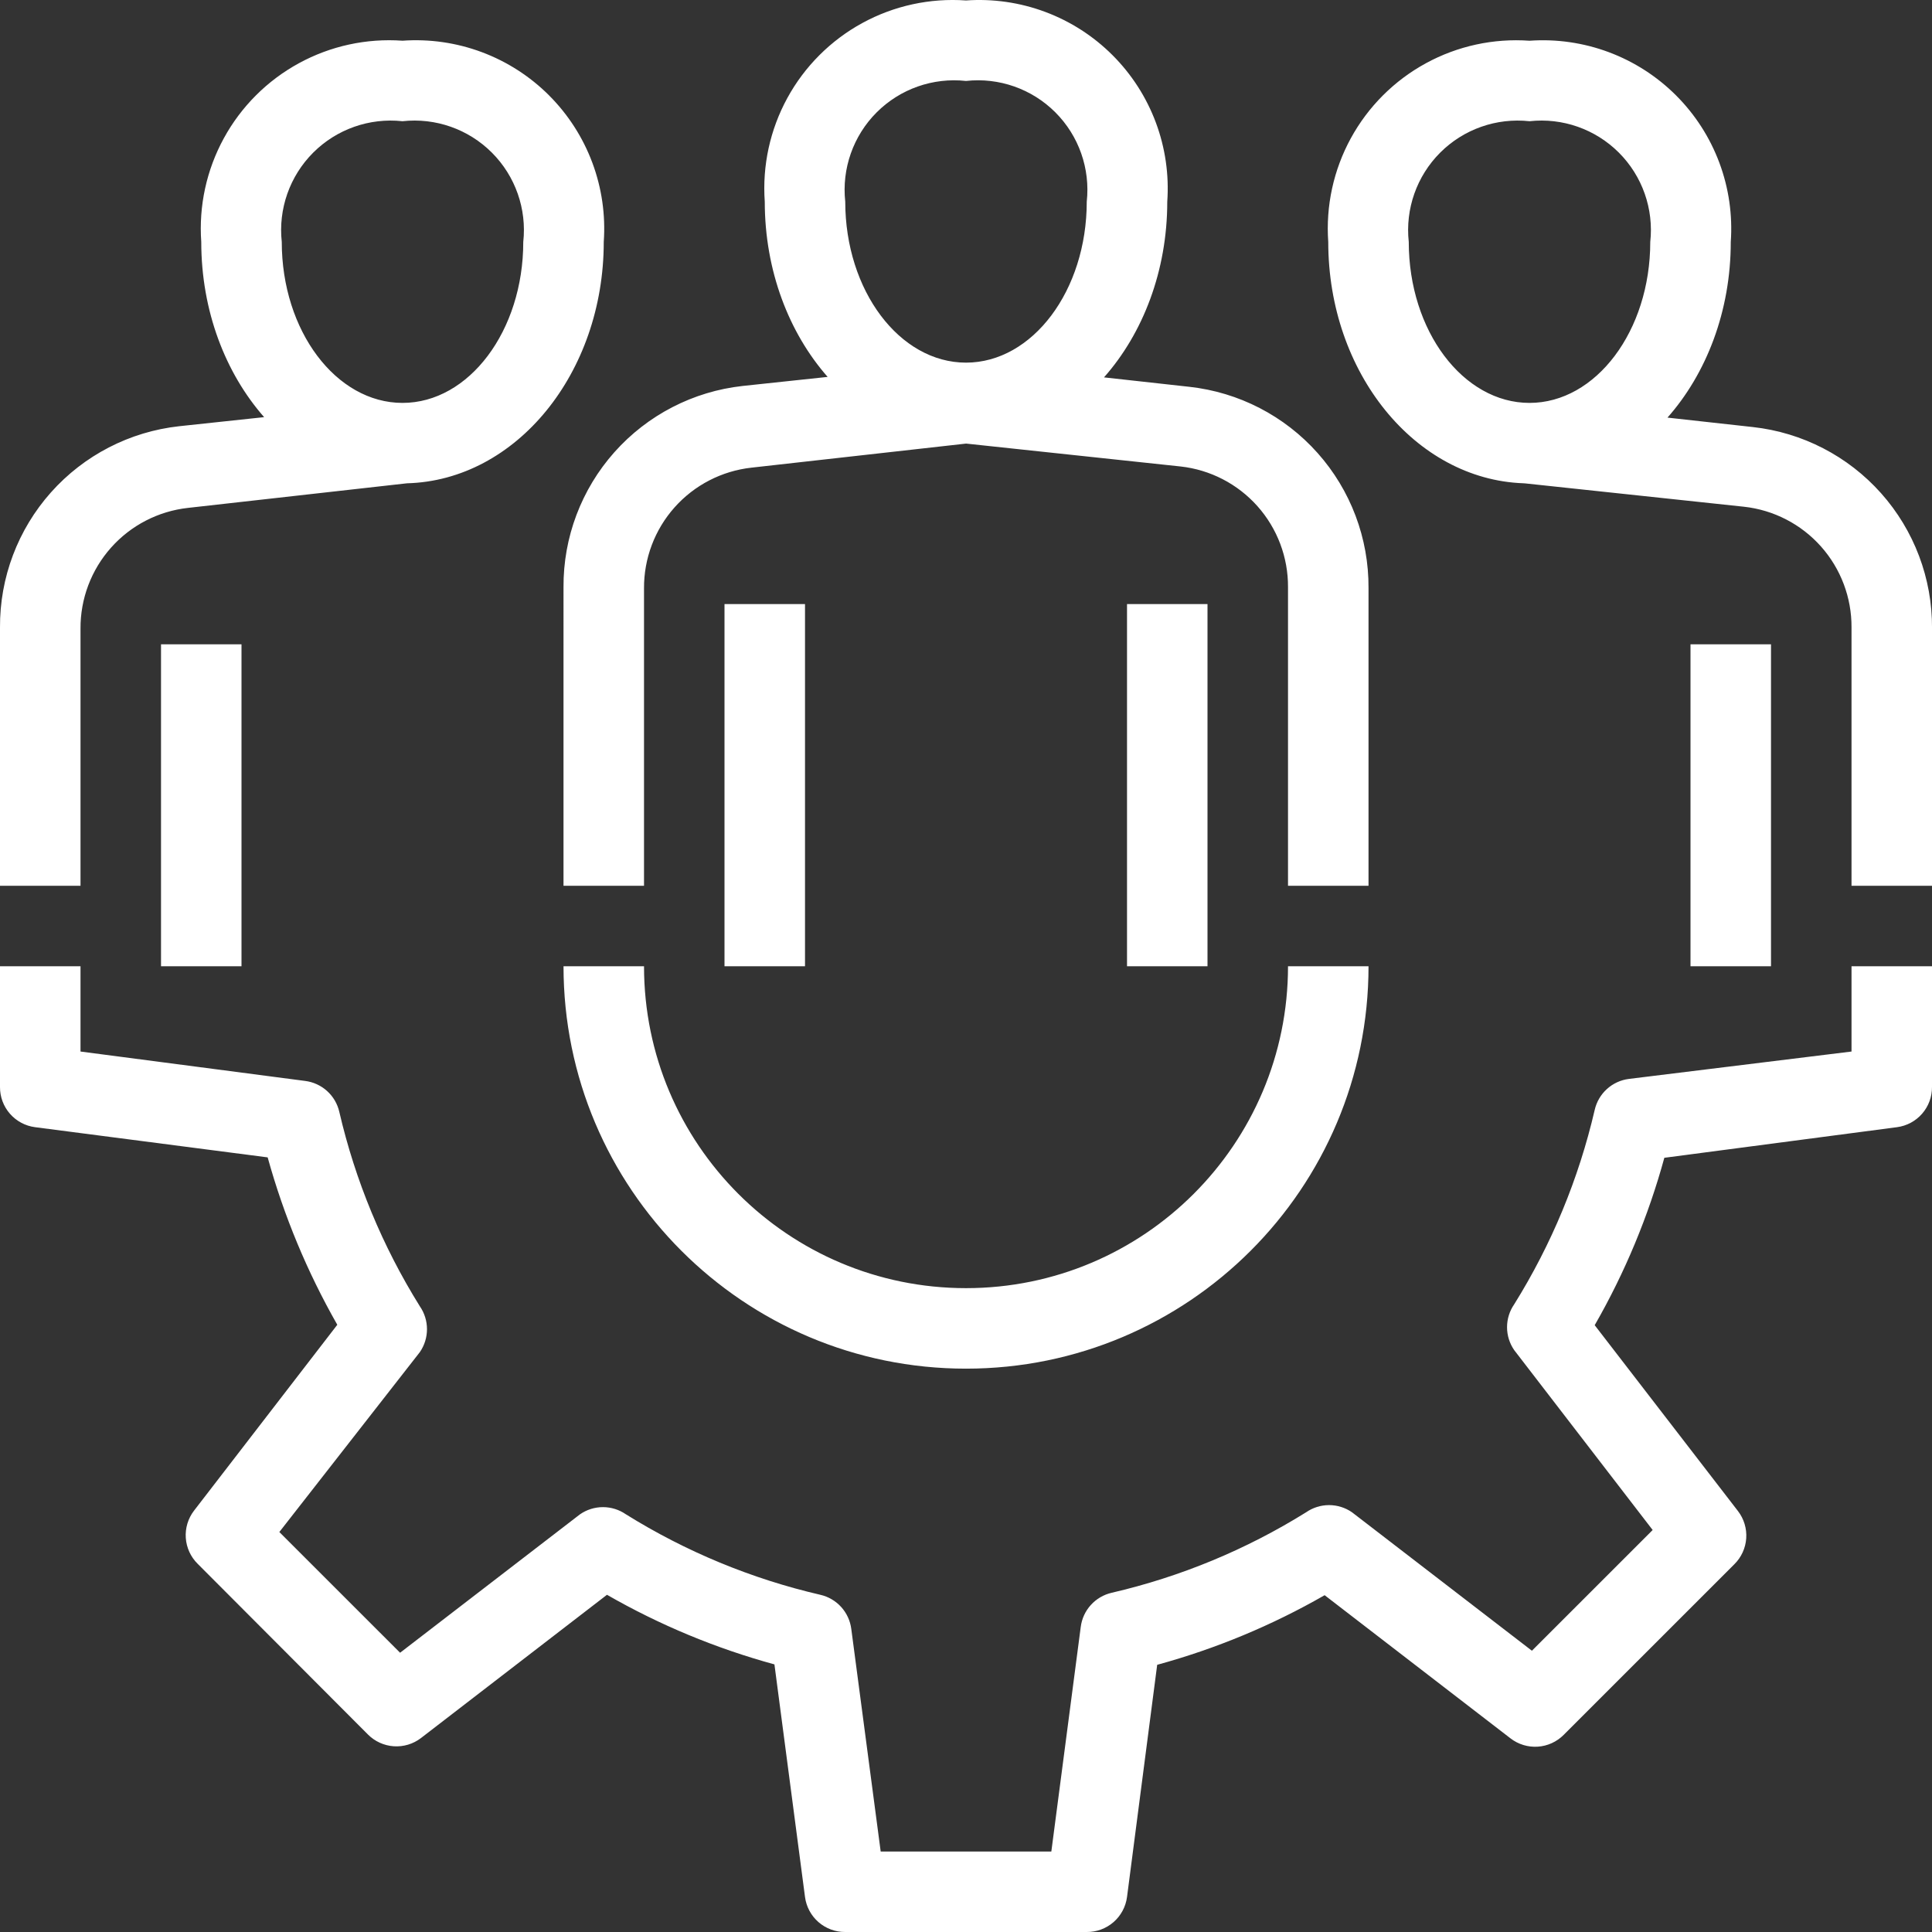 <?xml version="1.0" encoding="UTF-8"?>
<svg xmlns="http://www.w3.org/2000/svg" width="70" height="70" viewBox="0 0 70 70">
  <rect x="0" y="0" width="70" height="70" fill="#333333" stroke="none"/>
  <defs>
    <clipPath id="vxwzfeaeaa">
      <path d="M1440 0v4845H0V0h1440z"></path>
    </clipPath>
    <clipPath id="hm51ynwzcb">
      <path d="M2.917 35.009v3.09l8.137 1.065a1.458 1.458 0 0 1 1.24 1.122 23.237 23.237 0 0 0 2.917 7.042c.346.5.346 1.163 0 1.663l-5.09 6.517 4.375 4.374 6.519-5.016a1.459 1.459 0 0 1 1.662 0 23.249 23.249 0 0 0 7.044 2.916 1.458 1.458 0 0 1 1.123 1.24l1.065 8.062h6.183l1.065-8.135a1.458 1.458 0 0 1 1.122-1.24 23.249 23.249 0 0 0 7.044-2.916 1.459 1.459 0 0 1 1.663 0l6.518 5.016 4.375-4.374-5.016-6.517a1.458 1.458 0 0 1 0-1.662 23.237 23.237 0 0 0 2.916-7.042 1.458 1.458 0 0 1 1.24-1.123l8.065-.992v-3.09H70v4.373a1.458 1.458 0 0 1-1.268 1.458l-8.43 1.109a25.905 25.905 0 0 1-2.523 6.065l5.192 6.736a1.458 1.458 0 0 1-.131 1.924l-6.183 6.182a1.459 1.459 0 0 1-1.925.131l-6.738-5.19a25.918 25.918 0 0 1-6.067 2.522l-1.093 8.413A1.458 1.458 0 0 1 39.375 70h-8.75a1.458 1.458 0 0 1-1.458-1.268l-1.108-8.428a25.918 25.918 0 0 1-6.067-2.522l-6.738 5.19a1.459 1.459 0 0 1-1.925-.13l-6.168-6.183a1.458 1.458 0 0 1-.132-1.924l5.192-6.736a26.546 26.546 0 0 1-2.523-6.065L1.27 40.84A1.458 1.458 0 0 1 0 39.382V35.01h2.917zm20.417 0c0 6.441 5.223 11.663 11.666 11.663 6.444 0 11.667-5.222 11.667-11.663h2.917c0 8.052-6.53 14.58-14.584 14.58-8.054 0-14.583-6.528-14.583-14.58h2.917zm5.833-13.122v13.122H26.25V21.887h2.917zm14.583 0v13.122h-2.916V21.887h2.916zm-35 1.458v11.664H5.834V23.345H8.75zm55.417 0v11.664H61.25V23.345h2.917zM19.893 3.456a6.822 6.822 0 0 1 1.982 5.309c0 4.761-3.18 8.643-7.13 8.746l-7.934.891a4.374 4.374 0 0 0-3.894 4.374v9.317H0v-9.36a7.29 7.29 0 0 1 6.49-7.29l3.08-.329c-1.403-1.595-2.278-3.85-2.278-6.349a6.822 6.822 0 0 1 7.292-7.29 6.826 6.826 0 0 1 5.31 1.981zM40.31 2a6.822 6.822 0 0 1 1.982 5.308c0 2.507-.881 4.77-2.292 6.365l3.094.342a7.29 7.29 0 0 1 6.49 7.29v10.789h-2.917V21.274a4.374 4.374 0 0 0-3.894-4.373l-7.769-.829-7.777.872a4.374 4.374 0 0 0-3.893 4.374v10.775h-2.917V21.274a7.29 7.29 0 0 1 6.49-7.29l3.08-.328c-1.403-1.595-2.278-3.85-2.278-6.349A6.822 6.822 0 0 1 35 .017 6.826 6.826 0 0 1 40.31 2zm20.417 1.457a6.822 6.822 0 0 1 1.982 5.309c0 2.507-.882 4.77-2.293 6.365l3.095.342a7.29 7.29 0 0 1 6.49 7.29v9.33h-2.917v-9.36a4.374 4.374 0 0 0-3.894-4.373l-7.933-.846-.063-.004c-3.922-.142-7.069-4.007-7.069-8.744a6.822 6.822 0 0 1 7.292-7.29 6.826 6.826 0 0 1 5.31 1.981zm-46.143.935a3.967 3.967 0 0 0-4.375 4.374c0 3.222 1.968 5.832 4.375 5.832 2.406 0 4.375-2.61 4.375-5.832a3.965 3.965 0 0 0-4.375-4.374zm40.833 0a3.967 3.967 0 0 0-4.375 4.374c0 3.222 1.969 5.832 4.375 5.832 2.406 0 4.375-2.61 4.375-5.832a3.965 3.965 0 0 0-4.375-4.374zM35 2.933a3.967 3.967 0 0 0-4.375 4.374c0 3.222 1.969 5.832 4.375 5.832 2.407 0 4.375-2.61 4.375-5.832A3.965 3.965 0 0 0 35 2.933z"></path>
    </clipPath>
  </defs>
  <g clip-path="url(#vxwzfeaeaa)" transform="translate(-596 -2151)">
    <g clip-path="url(#hm51ynwzcb)" transform="translate(596 2151)">
      <path fill="#FFF" d="M0 0h70v70H0V0z"></path>
    </g>
  </g>
</svg>
